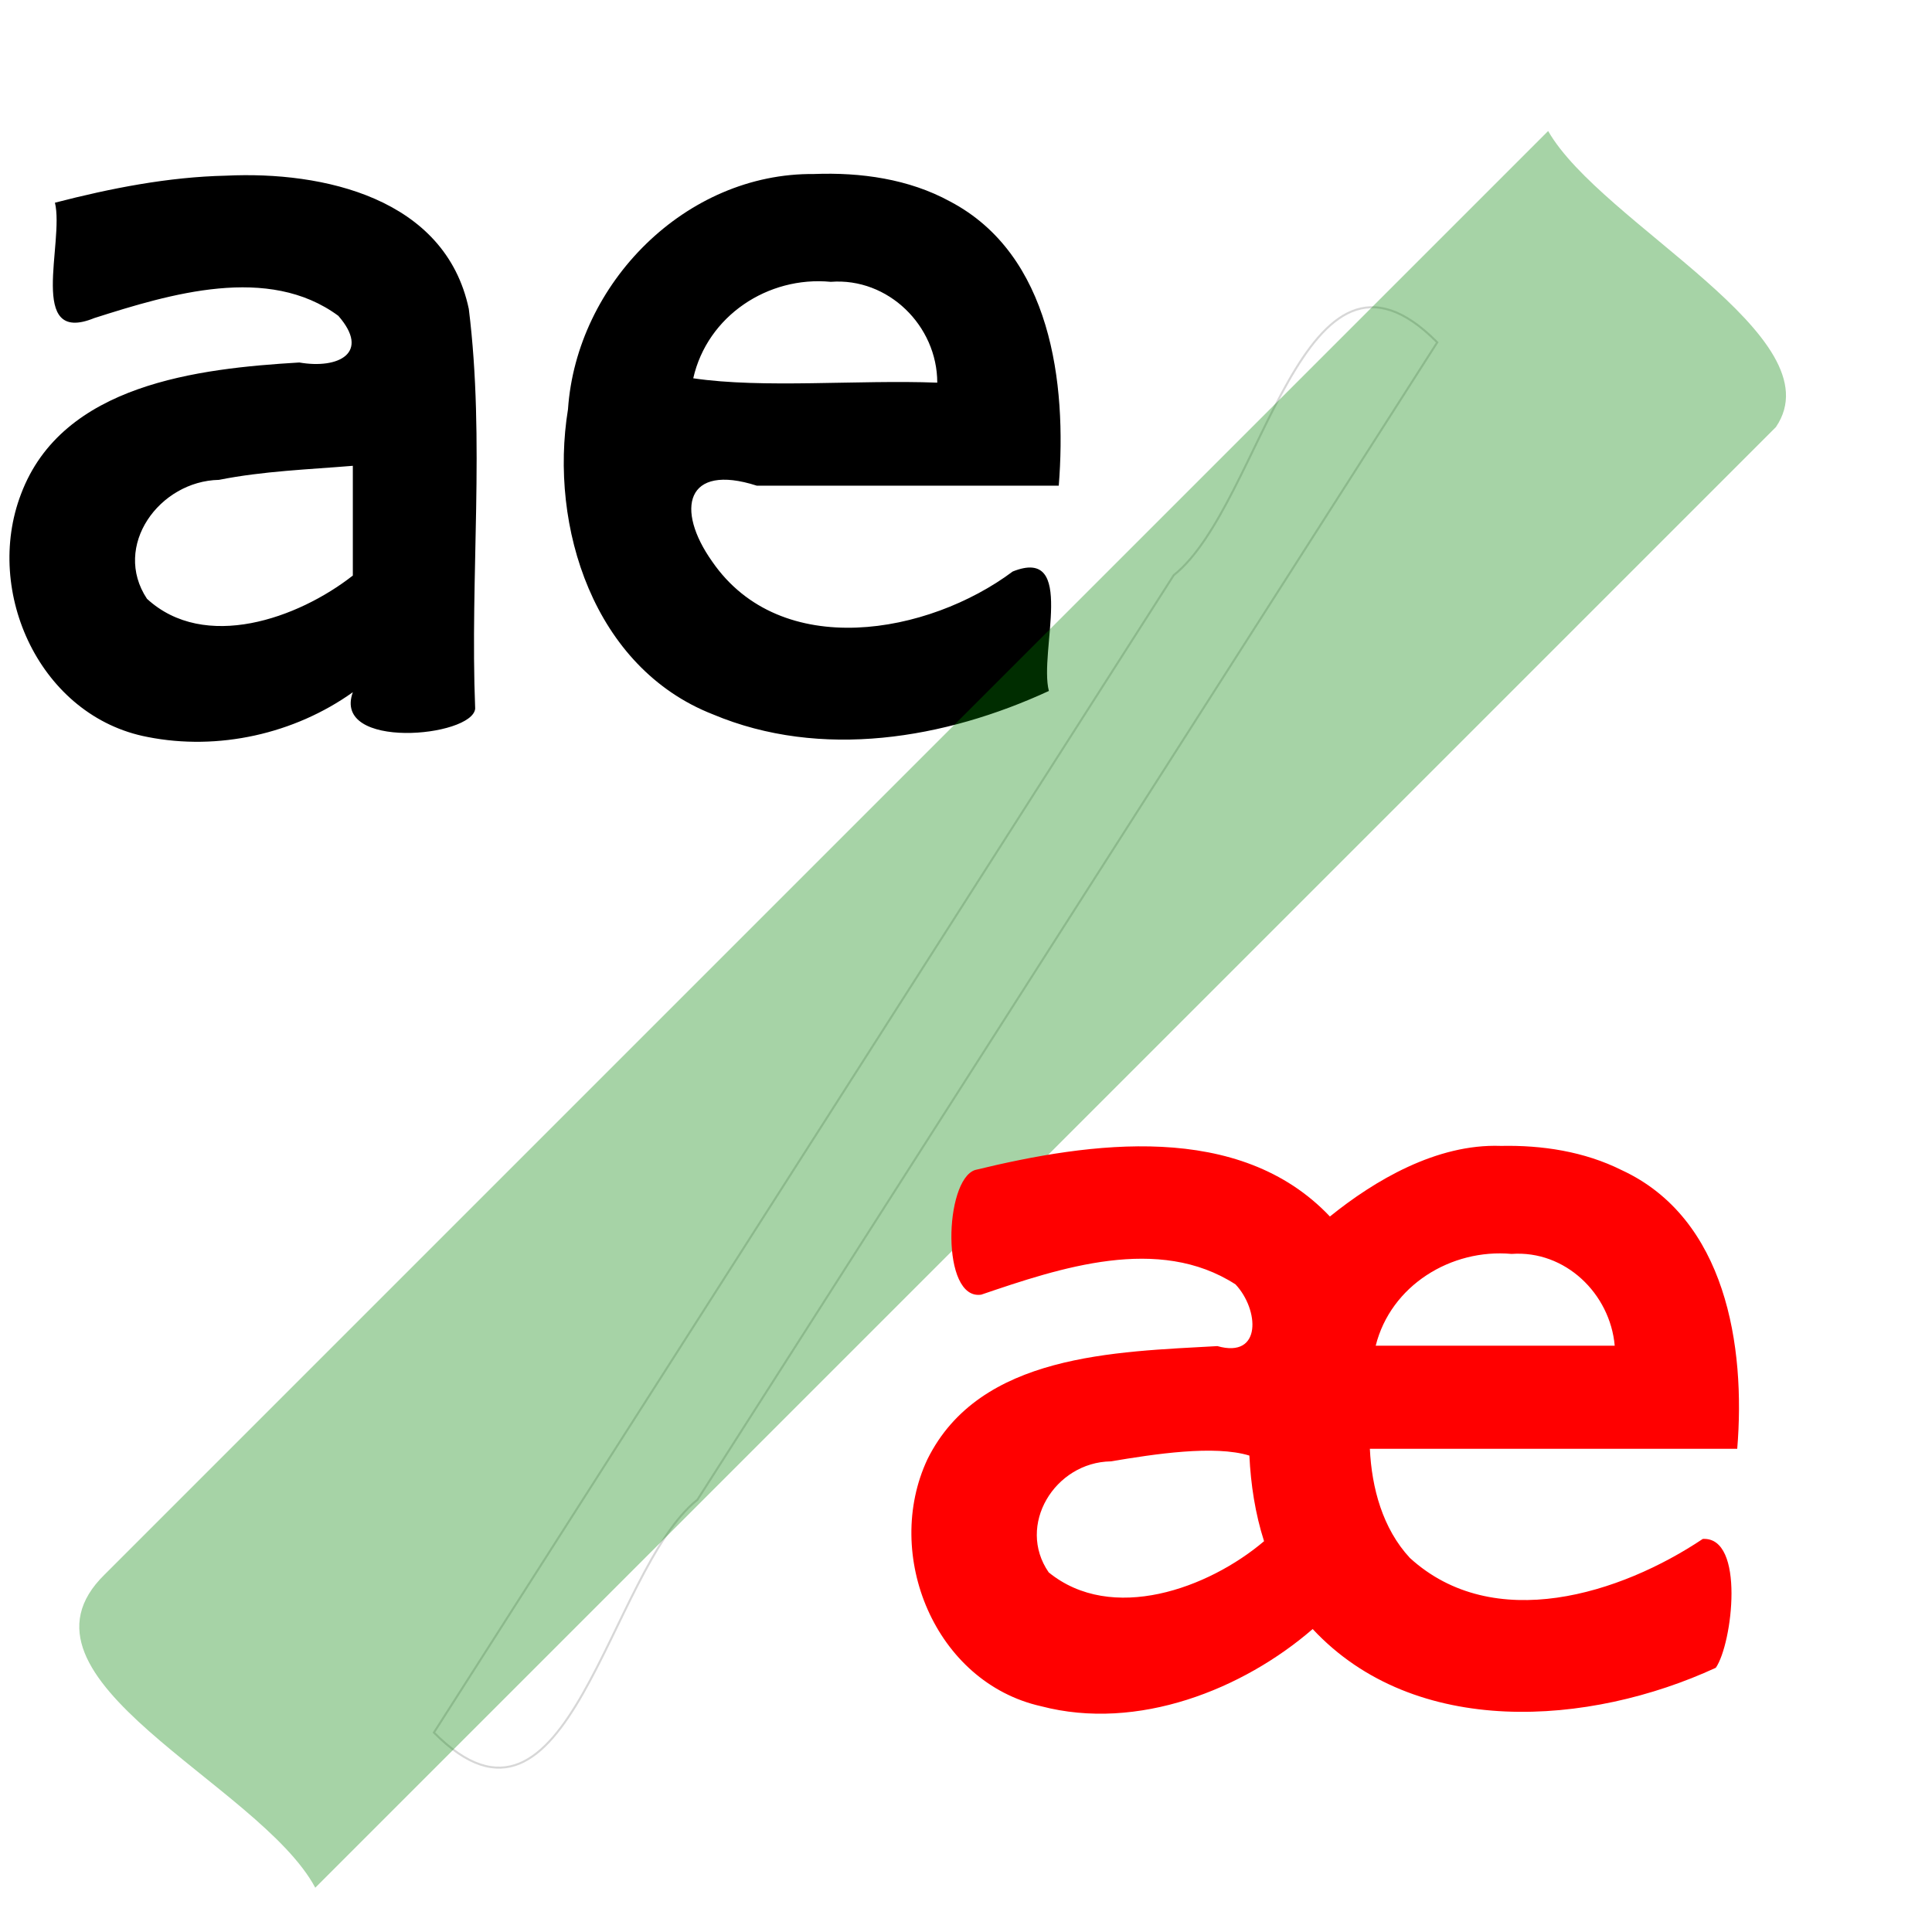 <?xml version="1.0" encoding="UTF-8" standalone="no"?>
<!-- Created with Inkscape (http://www.inkscape.org/) -->

<svg
   xmlns:dc="http://purl.org/dc/elements/1.1/"
   xmlns:cc="http://creativecommons.org/ns#"
   xmlns:rdf="http://www.w3.org/1999/02/22-rdf-syntax-ns#"
   xmlns:svg="http://www.w3.org/2000/svg"
   xmlns="http://www.w3.org/2000/svg"
   xmlns:sodipodi="http://sodipodi.sourceforge.net/DTD/sodipodi-0.dtd"
   xmlns:inkscape="http://www.inkscape.org/namespaces/inkscape"
   width="80mm"
   height="80mm"
   viewBox="0 0 80 80"
   version="1.1"
   id="svg3719"
   inkscape:version="0.92.4 (5da689c313, 2019-01-14)"
   sodipodi:docname="custom_trans.svg">
  <defs
     id="defs3713" />
  <sodipodi:namedview
     id="base"
     pagecolor="#ffffff"
     bordercolor="#666666"
     borderopacity="1.0"
     inkscape:pageopacity="0.0"
     inkscape:pageshadow="2"
     inkscape:zoom="0.7"
     inkscape:cx="120.57064"
     inkscape:cy="-41.67205"
     inkscape:document-units="mm"
     inkscape:current-layer="layer1"
     showgrid="false"
     inkscape:window-width="1920"
     inkscape:window-height="1017"
     inkscape:window-x="-8"
     inkscape:window-y="-8"
     inkscape:window-maximized="1"
     inkscape:snap-path-clip="true" />
  <g
     inkscape:label="Layer 1"
     inkscape:groupmode="layer"
     id="layer1"
     transform="translate(0,-217)">
    <path
       style="font-style:normal;font-weight:normal;font-size:40px;line-height:1.25;font-family:sans-serif;letter-spacing:0px;word-spacing:0px;fill:#000000;fill-opacity:1;stroke:none;stroke-width:0.397"
       d="m 33.709,224.206 c -5.316,-0.056 -9.836,4.528 -10.19,9.743 -0.791,4.872 1.075,10.701 5.993,12.628 4.489,1.889 9.618,1.019 13.92,-0.966 -0.422,-1.623 1.168,-6.014 -1.498,-4.946 -3.481,2.603 -9.596,3.727 -12.446,-0.416 -1.53,-2.16 -1.096,-4.085 1.85,-3.138 4.168,0 8.335,0 12.503,0 0.337,-4.241 -0.311,-9.565 -4.498,-11.767 -1.711,-0.938 -3.707,-1.212 -5.635,-1.139 z m -24.348,0.068 c -2.399,0.053 -4.769,0.521 -7.086,1.119 0.397,1.642 -1.172,5.92 1.628,4.778 3.146,-1.002 7.207,-2.231 10.106,-0.094 1.339,1.532 0.015,2.216 -1.615,1.933 -4.187,0.249 -9.811,0.894 -11.523,5.446 -1.559,4.071 0.808,9.219 5.241,10.061 2.922,0.579 6.076,-0.125 8.498,-1.854 -0.87,2.404 4.946,1.867 5.066,0.682 -0.22,-5.507 0.416,-11.083 -0.264,-16.555 -0.97,-4.589 -6.027,-5.71 -10.051,-5.516 z m 25.04,4.396 c 2.379,-0.183 4.409,1.823 4.409,4.175 -3.286,-0.126 -7.2,0.248 -10.104,-0.181 0.583,-2.582 3.092,-4.244 5.695,-3.994 z m -19.791,12.162 c -2.27,1.78 -6.14,3.154 -8.524,0.963 -1.452,-2.186 0.515,-4.877 2.981,-4.925 1.828,-0.365 3.713,-0.43 5.543,-0.582 0,1.515 0,3.03 0,4.545 z"
       id="flowRoot3737"
       inkscape:connector-curvature="0" />
    <path
       style="opacity:0.16;fill:none;stroke:#000000;stroke-width:0.085;stroke-linecap:butt;stroke-linejoin:miter;stroke-opacity:1"
       d="m 17.968,288.741 c 5.582,5.631 7.214,-6.699 10.911,-9.64 10.212,-15.975 20.424,-31.95 30.635,-47.925 -5.582,-5.631 -7.214,6.699 -10.911,9.64 -10.212,15.975 -20.424,31.95 -30.635,47.925 z"
       id="path3747"
       inkscape:connector-curvature="0" />
    <path
       style="opacity:0.351;fill:#008000;stroke-width:0.08"
       d="m 73.536,234.685 c -20.16,20.16 -40.321,40.321 -60.481,60.481 -2.316,-4.322 -13.142,-8.645 -8.724,-12.967 19.925,-19.925 39.849,-39.849 59.774,-59.774 2.208,3.853 11.97,8.53 9.431,12.26 z"
       id="rect4560"
       inkscape:connector-curvature="0" />
    <path
       style="font-style:normal;font-weight:normal;font-size:40px;line-height:1.25;font-family:sans-serif;letter-spacing:0px;word-spacing:0px;fill:#ff0000;fill-opacity:1;stroke:none;stroke-width:0.397"
       d="m 62.134,264.449 c -2.648,-0.092 -5.224,1.435 -7.065,2.924 -3.752,-3.962 -9.917,-3.089 -14.692,-1.926 -1.28,0.413 -1.423,5.414 0.254,5.162 3.267,-1.113 7.345,-2.482 10.529,-0.425 0.97,1.029 1.115,3.085 -0.751,2.555 -4.216,0.24 -9.842,0.313 -12.006,4.686 -1.852,3.95 0.311,9.243 4.709,10.227 3.998,1.046 8.361,-0.699 11.243,-3.197 4.243,4.552 11.467,4.015 16.693,1.604 0.69,-1.001 1.222,-5.437 -0.54,-5.335 -3.392,2.269 -8.659,3.954 -12.129,0.786 -1.127,-1.216 -1.58,-2.897 -1.656,-4.519 5.071,0 10.141,0 15.212,0 0.352,-4.247 -0.465,-9.543 -4.787,-11.54 -1.546,-0.772 -3.299,-1.039 -5.014,-1.001 z m 0.457,4.473 c 2.228,-0.159 4.081,1.65 4.271,3.801 -3.299,0 -6.598,0 -9.897,0 0.623,-2.493 3.12,-4.027 5.626,-3.801 z m -10.857,8.35 c 0.058,1.2 0.24,2.399 0.608,3.546 -2.307,1.959 -6.307,3.414 -8.917,1.291 -1.346,-1.947 0.246,-4.561 2.573,-4.597 1.808,-0.304 4.283,-0.684 5.735,-0.24 z"
       id="flowRoot5099"
       inkscape:connector-curvature="0" />
  </g>
</svg>

